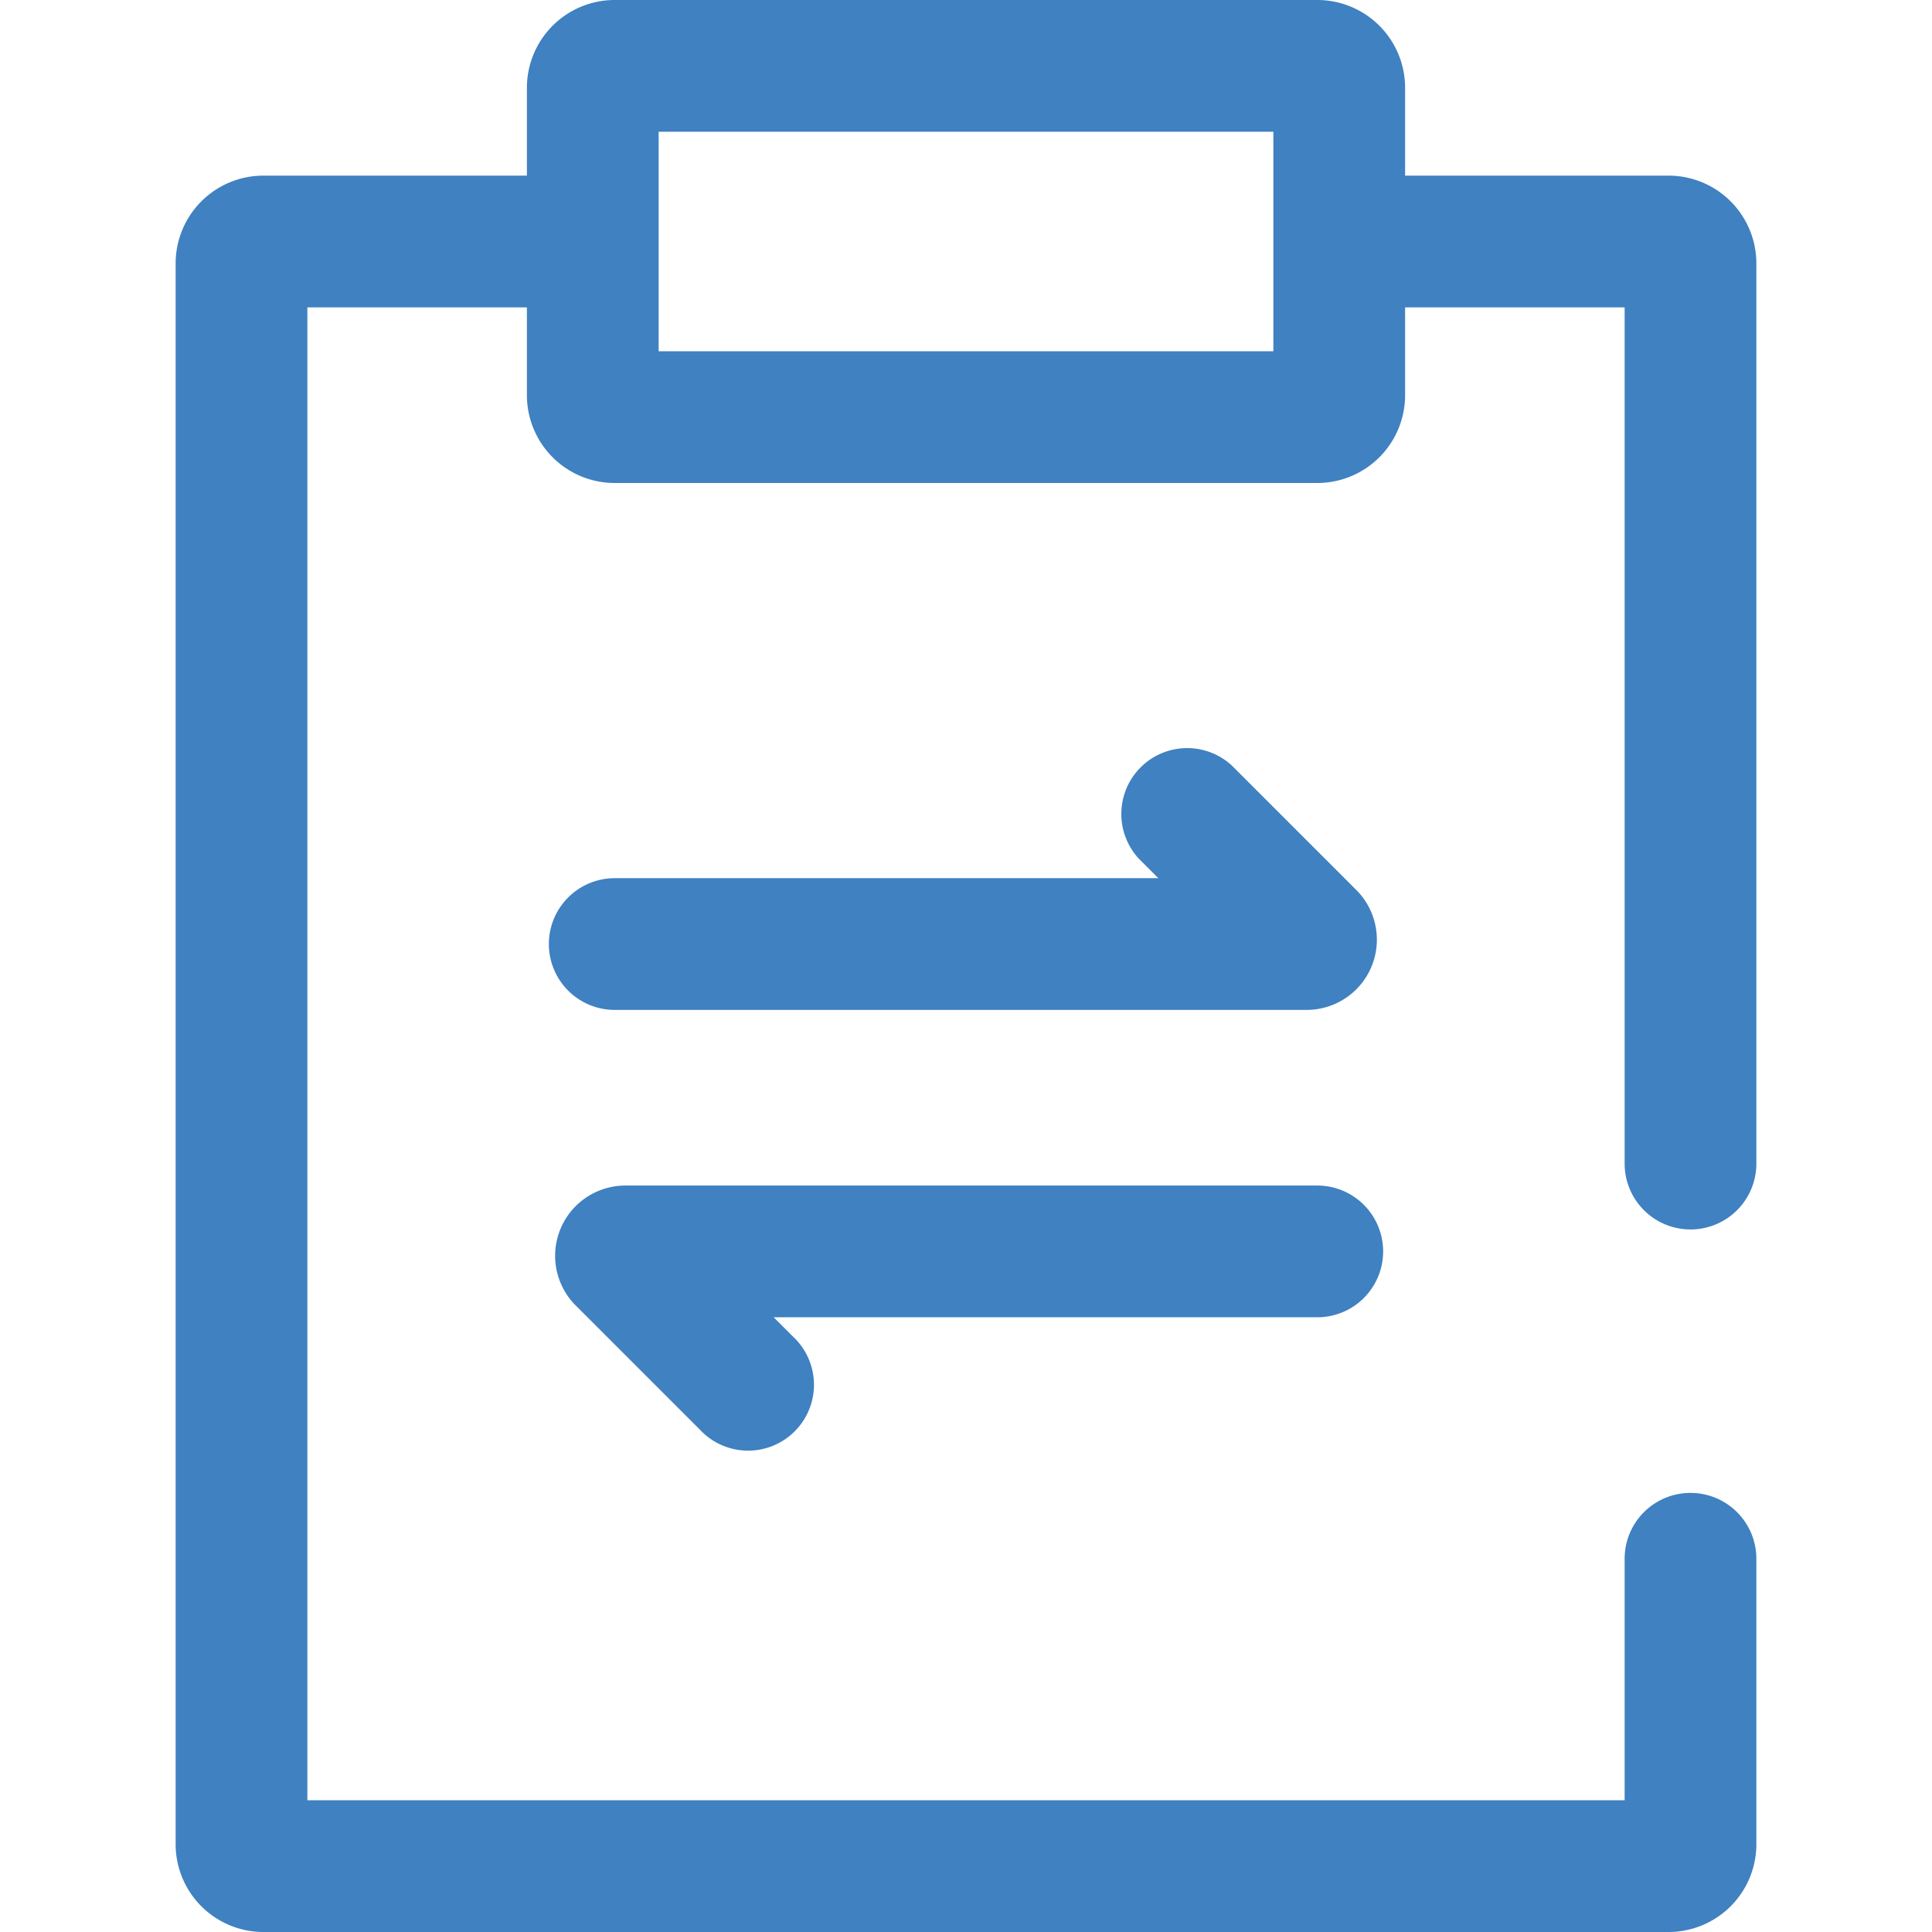 <?xml version="1.0" standalone="no"?><!DOCTYPE svg PUBLIC "-//W3C//DTD SVG 1.1//EN" "http://www.w3.org/Graphics/SVG/1.1/DTD/svg11.dtd"><svg t="1686821261459" class="icon" viewBox="0 0 1024 1024" version="1.1" xmlns="http://www.w3.org/2000/svg" p-id="6732" xmlns:xlink="http://www.w3.org/1999/xlink" width="1024" height="1024"><path d="M290.909 500.364A34.909 34.909 0 0 0 325.818 535.273h366.778a37.236 37.236 0 0 0 26.298-63.535l-65.862-65.862a34.909 34.909 0 0 0-49.338 49.338l10.24 10.24H325.818a34.909 34.909 0 0 0-34.909 34.909z m605.091 151.273a34.909 34.909 0 0 0 34.909-34.909V139.636a46.545 46.545 0 0 0-46.545-46.545h-139.636V46.545a46.545 46.545 0 0 0-46.545-46.545H325.818a46.545 46.545 0 0 0-46.545 46.545v46.545H139.636a46.545 46.545 0 0 0-46.545 46.545v837.818a46.545 46.545 0 0 0 46.545 46.545h744.727a46.545 46.545 0 0 0 46.545-46.545v-151.273a34.909 34.909 0 0 0-69.818 0V954.182H162.909V162.909h116.364v46.545a46.545 46.545 0 0 0 46.545 46.545h372.364a46.545 46.545 0 0 0 46.545-46.545V162.909h116.364v453.818a34.909 34.909 0 0 0 34.909 34.909zM674.909 186.182H349.091V69.818h325.818z m58.182 477.091A34.909 34.909 0 0 0 698.182 628.364H331.404a37.236 37.236 0 0 0-26.298 63.535l65.862 65.862a34.909 34.909 0 1 0 49.338-49.338l-10.24-10.24H698.182a34.909 34.909 0 0 0 34.909-34.909z" p-id="6733" fill="#3f81c1"></path></svg>